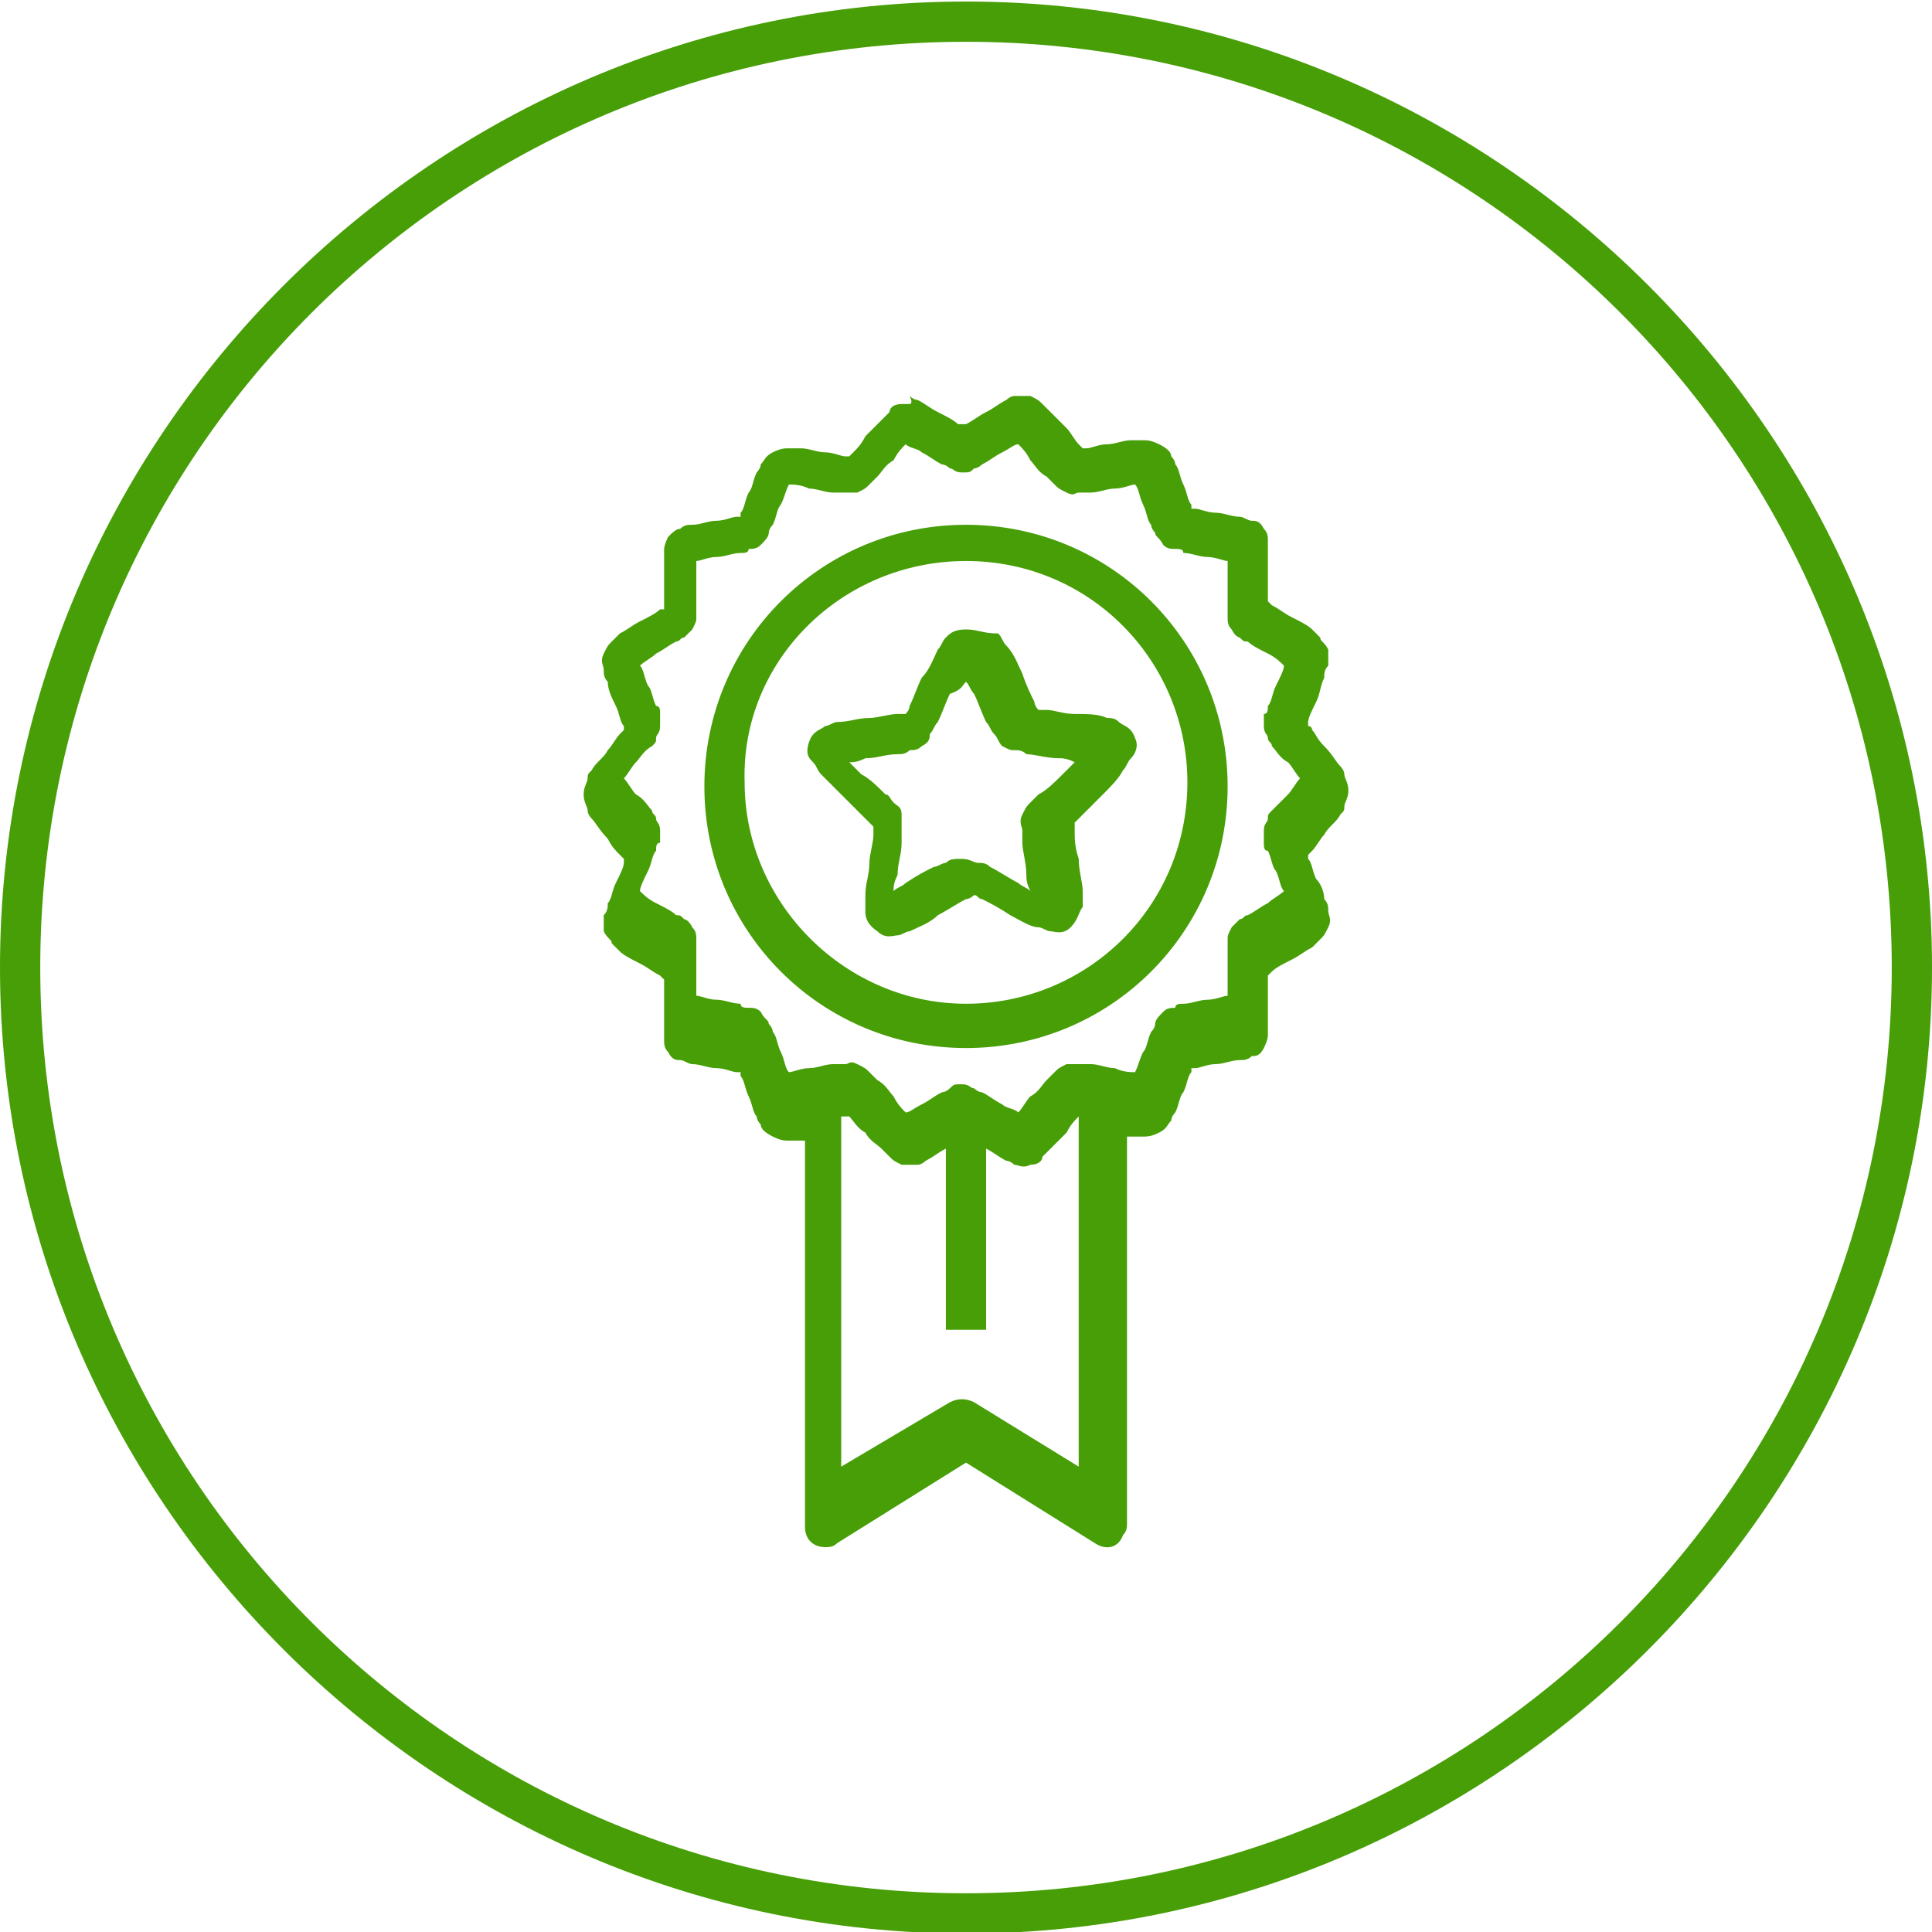 <?xml version="1.0" encoding="utf-8"?>
<!-- Generator: Adobe Illustrator 20.1.0, SVG Export Plug-In . SVG Version: 6.00 Build 0)  -->
<svg version="1.1"
	 id="Layer_1" xmlns:cc="http://creativecommons.org/ns#" xmlns:dc="http://purl.org/dc/elements/1.1/" xmlns:inkscape="http://www.inkscape.org/namespaces/inkscape" xmlns:rdf="http://www.w3.org/1999/02/22-rdf-syntax-ns#" xmlns:sodipodi="http://sodipodi.sourceforge.net/DTD/sodipodi-0.dtd" xmlns:svg="http://www.w3.org/2000/svg"
	 xmlns="http://www.w3.org/2000/svg" xmlns:xlink="http://www.w3.org/1999/xlink" x="0px" y="0px" viewBox="0 0 48 48"
	 style="enable-background:new 0 0 48 48;" xml:space="preserve">
<style type="text/css">
	.st0{fill:#479e07;}
</style>
<g transform="translate(0,-1004.362)">
	<path class="st0" d="M24,1004.4c-13.2,0-24,10.8-24,24c0,13.2,10.8,24,24,24s24-10.8,24-24S37.2,1004.4,24,1004.4z M24,1005.4
		c12.7,0,23,10.3,23,23c0,12.7-10.3,23-23,23s-23-10.3-23-23S11.3,1005.4,24,1005.4z M22.6,1014.4L22.6,1014.4c-0.1,0-0.1,0-0.2,0
		c-0.2,0-0.3,0.1-0.3,0.2c-0.1,0.1-0.1,0.1-0.2,0.2c-0.1,0.1-0.3,0.3-0.4,0.4c-0.1,0.2-0.2,0.3-0.3,0.4c0,0,0,0-0.1,0.1
		c0,0,0,0-0.1,0s-0.3-0.1-0.5-0.1s-0.4-0.1-0.6-0.1c-0.1,0-0.2,0-0.3,0c-0.1,0-0.2,0-0.4,0.1c-0.2,0.1-0.2,0.2-0.3,0.3
		c0,0.1-0.1,0.2-0.1,0.2c-0.1,0.2-0.1,0.4-0.2,0.5c-0.1,0.2-0.1,0.4-0.2,0.5v0.1c0,0,0,0-0.1,0s-0.3,0.1-0.5,0.1s-0.4,0.1-0.6,0.1
		c-0.1,0-0.2,0-0.3,0.1c-0.1,0-0.2,0.1-0.3,0.2c-0.1,0.2-0.1,0.3-0.1,0.3c0,0.1,0,0.2,0,0.3c0,0.2,0,0.4,0,0.6c0,0.2,0,0.4,0,0.5
		v0.1c0,0,0,0-0.1,0c-0.1,0.1-0.3,0.2-0.5,0.3c-0.2,0.1-0.3,0.2-0.5,0.3c-0.1,0.1-0.1,0.1-0.2,0.2c-0.1,0.1-0.1,0.1-0.2,0.3
		c-0.1,0.2,0,0.3,0,0.4c0,0.1,0,0.2,0.1,0.3c0,0.2,0.1,0.4,0.2,0.6c0.1,0.2,0.1,0.4,0.2,0.5v0.1c0,0,0,0-0.1,0.1s-0.2,0.3-0.3,0.4
		c-0.1,0.2-0.3,0.3-0.4,0.5c-0.1,0.1-0.1,0.1-0.1,0.2c0,0.1-0.1,0.2-0.1,0.4s0.1,0.3,0.1,0.4s0.1,0.2,0.1,0.2
		c0.1,0.1,0.2,0.3,0.4,0.5c0.1,0.2,0.2,0.3,0.3,0.4c0,0,0,0,0.1,0.1v0.1c0,0.1-0.1,0.3-0.2,0.5c-0.1,0.2-0.1,0.4-0.2,0.5
		c0,0.1,0,0.2-0.1,0.3c0,0.1,0,0.2,0,0.4c0.1,0.2,0.2,0.2,0.2,0.3c0.1,0.1,0.1,0.1,0.2,0.2c0.1,0.1,0.3,0.2,0.5,0.3
		c0.2,0.1,0.3,0.2,0.5,0.3c0,0,0,0,0.1,0.1c0,0,0,0,0,0.1s0,0.3,0,0.5s0,0.4,0,0.6c0,0.1,0,0.2,0,0.3c0,0.1,0,0.2,0.1,0.3
		c0.1,0.2,0.2,0.2,0.3,0.2c0.1,0,0.2,0.1,0.3,0.1c0.2,0,0.4,0.1,0.6,0.1s0.4,0.1,0.5,0.1h0.1c0,0,0,0,0,0.1c0.1,0.1,0.1,0.3,0.2,0.5
		s0.1,0.4,0.2,0.5c0,0.1,0.1,0.2,0.1,0.2c0,0.1,0.1,0.2,0.3,0.3c0.2,0.1,0.3,0.1,0.4,0.1s0.2,0,0.3,0H20v9.6c0,0.3,0.2,0.5,0.5,0.5
		c0.1,0,0.2,0,0.3-0.1l3.2-2l3.2,2c0.3,0.2,0.6,0.1,0.7-0.2c0.1-0.1,0.1-0.2,0.1-0.3v-9.6h0.1c0.1,0,0.2,0,0.3,0
		c0.1,0,0.2,0,0.4-0.1c0.2-0.1,0.2-0.2,0.3-0.3c0-0.1,0.1-0.2,0.1-0.2c0.1-0.2,0.1-0.4,0.2-0.5c0.1-0.2,0.1-0.4,0.2-0.5v-0.1
		c0,0,0,0,0.1,0s0.3-0.1,0.5-0.1s0.4-0.1,0.6-0.1c0.1,0,0.2,0,0.3-0.1c0.1,0,0.2,0,0.3-0.2c0.1-0.2,0.1-0.3,0.1-0.3
		c0-0.1,0-0.2,0-0.3c0-0.2,0-0.4,0-0.6s0-0.4,0-0.5v-0.1c0,0,0,0,0.1-0.1s0.3-0.2,0.5-0.3c0.2-0.1,0.3-0.2,0.5-0.3
		c0.1-0.1,0.1-0.1,0.2-0.2c0.1-0.1,0.1-0.1,0.2-0.3c0.1-0.2,0-0.3,0-0.4s0-0.2-0.1-0.3c0-0.2-0.1-0.4-0.2-0.5
		c-0.1-0.2-0.1-0.4-0.2-0.5v-0.1c0,0,0,0,0.1-0.1s0.2-0.3,0.3-0.4c0.1-0.2,0.3-0.3,0.4-0.5c0.1-0.1,0.1-0.1,0.1-0.2s0.1-0.2,0.1-0.4
		c0-0.2-0.1-0.3-0.1-0.4c0-0.1-0.1-0.2-0.1-0.2c-0.1-0.1-0.2-0.3-0.4-0.5s-0.2-0.3-0.3-0.4c0,0,0-0.1-0.1-0.1v-0.1
		c0-0.1,0.1-0.3,0.2-0.5c0.1-0.2,0.1-0.4,0.2-0.6c0-0.1,0-0.2,0.1-0.3c0-0.1,0-0.2,0-0.4c-0.1-0.2-0.2-0.2-0.2-0.3
		c-0.1-0.1-0.1-0.1-0.2-0.2c-0.1-0.1-0.3-0.2-0.5-0.3s-0.3-0.2-0.5-0.3c0,0,0,0-0.1-0.1v-0.1c0-0.1,0-0.3,0-0.5s0-0.4,0-0.6
		c0-0.1,0-0.2,0-0.3s0-0.2-0.1-0.3c-0.1-0.2-0.2-0.2-0.3-0.2c-0.1,0-0.2-0.1-0.3-0.1c-0.2,0-0.4-0.1-0.6-0.1s-0.4-0.1-0.5-0.1h-0.1
		c0,0,0,0,0-0.1c-0.1-0.1-0.1-0.3-0.2-0.5s-0.1-0.4-0.2-0.5c0-0.1-0.1-0.2-0.1-0.2c0-0.1-0.1-0.2-0.3-0.3c-0.2-0.1-0.3-0.1-0.4-0.1
		s-0.2,0-0.3,0c-0.2,0-0.4,0.1-0.6,0.1s-0.4,0.1-0.5,0.1h-0.1c0,0,0,0-0.1-0.1s-0.2-0.3-0.3-0.4s-0.3-0.3-0.4-0.4
		c-0.1-0.1-0.1-0.1-0.2-0.2c-0.1-0.1-0.1-0.1-0.3-0.2c-0.2,0-0.3,0-0.4,0s-0.2,0.1-0.2,0.1c-0.2,0.1-0.3,0.2-0.5,0.3
		s-0.3,0.2-0.5,0.3c0,0,0,0-0.1,0c0,0,0,0-0.1,0c-0.1-0.1-0.3-0.2-0.5-0.3s-0.3-0.2-0.5-0.3c-0.1,0-0.2-0.1-0.2-0.1
		C22.7,1014.4,22.6,1014.4,22.6,1014.4z M22.5,1015.4L22.5,1015.4c0.1,0.1,0.3,0.1,0.4,0.2c0.2,0.1,0.3,0.2,0.5,0.3
		c0.1,0,0.2,0.1,0.2,0.1c0.1,0,0.1,0.1,0.3,0.1c0.2,0,0.2,0,0.3-0.1c0.1,0,0.2-0.1,0.2-0.1c0.2-0.1,0.3-0.2,0.5-0.3s0.3-0.2,0.4-0.2
		c0.1,0.1,0.2,0.2,0.3,0.4c0.1,0.1,0.2,0.3,0.4,0.4c0.1,0.1,0.1,0.1,0.2,0.2c0.1,0.1,0.1,0.1,0.3,0.2c0.2,0.1,0.2,0,0.3,0
		c0.1,0,0.2,0,0.3,0c0.2,0,0.4-0.1,0.6-0.1s0.4-0.1,0.5-0.1c0.1,0.1,0.1,0.3,0.2,0.5s0.1,0.4,0.2,0.5c0,0.1,0.1,0.2,0.1,0.2
		c0,0.1,0.1,0.1,0.2,0.3c0.1,0.1,0.2,0.1,0.3,0.1c0.1,0,0.2,0,0.2,0.1c0.2,0,0.4,0.1,0.6,0.1s0.4,0.1,0.5,0.1c0,0.1,0,0.3,0,0.5
		s0,0.4,0,0.6c0,0.1,0,0.2,0,0.3s0,0.2,0.1,0.3c0.1,0.2,0.2,0.2,0.2,0.2c0.1,0.1,0.1,0.1,0.2,0.1c0.1,0.1,0.3,0.2,0.5,0.3
		s0.3,0.2,0.4,0.3c0,0.1-0.1,0.3-0.2,0.5s-0.1,0.4-0.2,0.5c0,0.1,0,0.2-0.1,0.2c0,0.1,0,0.1,0,0.3s0.1,0.2,0.1,0.3s0.1,0.1,0.1,0.2
		c0.1,0.1,0.2,0.3,0.4,0.4c0.1,0.1,0.2,0.3,0.3,0.4c-0.1,0.1-0.2,0.3-0.3,0.4c-0.1,0.1-0.3,0.3-0.4,0.4s-0.1,0.1-0.1,0.2
		s-0.1,0.1-0.1,0.3c0,0.2,0,0.2,0,0.3c0,0.1,0,0.2,0.1,0.2c0.1,0.2,0.1,0.4,0.2,0.5c0.1,0.2,0.1,0.4,0.2,0.5
		c-0.1,0.1-0.3,0.2-0.4,0.3c-0.2,0.1-0.3,0.2-0.5,0.3c-0.1,0-0.1,0.1-0.2,0.1c-0.1,0.1-0.1,0.1-0.2,0.2c-0.1,0.2-0.1,0.2-0.1,0.3
		c0,0.1,0,0.2,0,0.3c0,0.2,0,0.4,0,0.6s0,0.4,0,0.5c-0.1,0-0.3,0.1-0.5,0.1s-0.4,0.1-0.6,0.1c-0.1,0-0.2,0-0.2,0.1
		c-0.1,0-0.2,0-0.3,0.1c-0.1,0.1-0.2,0.2-0.2,0.3c0,0.1-0.1,0.2-0.1,0.2c-0.1,0.2-0.1,0.4-0.2,0.5c-0.1,0.2-0.1,0.3-0.2,0.5
		c-0.1,0-0.3,0-0.5-0.1c-0.2,0-0.4-0.1-0.6-0.1c-0.1,0-0.2,0-0.3,0c-0.1,0-0.2,0-0.3,0c-0.2,0.1-0.2,0.1-0.3,0.2
		c-0.1,0.1-0.1,0.1-0.2,0.2s-0.2,0.3-0.4,0.4c-0.1,0.1-0.2,0.3-0.3,0.4c-0.1-0.1-0.3-0.1-0.4-0.2c-0.2-0.1-0.3-0.2-0.5-0.3
		c-0.1,0-0.2-0.1-0.2-0.1c-0.1,0-0.1-0.1-0.3-0.1c-0.2,0-0.2,0-0.3,0.1s-0.2,0.1-0.2,0.1c-0.2,0.1-0.3,0.2-0.5,0.3
		c-0.2,0.1-0.3,0.2-0.4,0.2c-0.1-0.1-0.2-0.2-0.3-0.4c-0.1-0.1-0.2-0.3-0.4-0.4c-0.1-0.1-0.1-0.1-0.2-0.2s-0.1-0.1-0.3-0.2
		c-0.2-0.1-0.2,0-0.3,0c-0.1,0-0.2,0-0.3,0c-0.2,0-0.4,0.1-0.6,0.1s-0.4,0.1-0.5,0.1c-0.1-0.1-0.1-0.3-0.2-0.5s-0.1-0.4-0.2-0.5
		c0-0.1-0.1-0.2-0.1-0.2c0-0.1-0.1-0.1-0.2-0.3c-0.1-0.1-0.2-0.1-0.3-0.1c-0.1,0-0.2,0-0.2-0.1c-0.2,0-0.4-0.1-0.6-0.1
		s-0.4-0.1-0.5-0.1c0-0.1,0-0.3,0-0.5s0-0.4,0-0.6c0-0.1,0-0.2,0-0.3c0-0.1,0-0.2-0.1-0.3c-0.1-0.2-0.2-0.2-0.2-0.2
		c-0.1-0.1-0.1-0.1-0.2-0.1c-0.1-0.1-0.3-0.2-0.5-0.3c-0.2-0.1-0.3-0.2-0.4-0.3c0-0.1,0.1-0.3,0.2-0.5s0.1-0.4,0.2-0.5
		c0-0.1,0-0.2,0.1-0.2c0-0.1,0-0.1,0-0.3c0-0.2-0.1-0.2-0.1-0.3c0-0.1-0.1-0.1-0.1-0.2c-0.1-0.1-0.2-0.3-0.4-0.4
		c-0.1-0.1-0.2-0.3-0.3-0.4c0.1-0.1,0.2-0.3,0.3-0.4c0.1-0.1,0.2-0.3,0.4-0.4c0.1-0.1,0.1-0.1,0.1-0.2c0-0.1,0.1-0.1,0.1-0.3
		s0-0.2,0-0.3s0-0.2-0.1-0.2c-0.1-0.2-0.1-0.4-0.2-0.5c-0.1-0.2-0.1-0.4-0.2-0.5c0.1-0.1,0.3-0.2,0.4-0.3c0.2-0.1,0.3-0.2,0.5-0.3
		c0.1,0,0.1-0.1,0.2-0.1c0.1-0.1,0.1-0.1,0.2-0.2c0.1-0.2,0.1-0.2,0.1-0.3s0-0.2,0-0.3c0-0.2,0-0.4,0-0.6c0-0.2,0-0.4,0-0.5
		c0.1,0,0.3-0.1,0.5-0.1s0.4-0.1,0.6-0.1c0.1,0,0.2,0,0.2-0.1c0.1,0,0.2,0,0.3-0.1c0.1-0.1,0.2-0.2,0.2-0.3s0.1-0.2,0.1-0.2
		c0.1-0.2,0.1-0.4,0.2-0.5c0.1-0.2,0.1-0.3,0.2-0.5c0.1,0,0.3,0,0.5,0.1c0.2,0,0.4,0.1,0.6,0.1c0.1,0,0.2,0,0.3,0c0.1,0,0.2,0,0.3,0
		c0.2-0.1,0.2-0.1,0.3-0.2c0.1-0.1,0.1-0.1,0.2-0.2c0.1-0.1,0.2-0.3,0.4-0.4C22.3,1015.6,22.4,1015.5,22.5,1015.4z M24,1017.4
		c-3.6,0-6.5,2.9-6.5,6.5s2.9,6.5,6.5,6.5s6.5-2.9,6.5-6.5C30.5,1020.3,27.6,1017.4,24,1017.4z M24,1018.3c3.1,0,5.5,2.5,5.5,5.5
		c0,3.1-2.5,5.5-5.5,5.5s-5.5-2.5-5.5-5.5C18.4,1020.8,20.9,1018.3,24,1018.3z M24,1020c-0.3,0-0.4,0.1-0.5,0.2
		c-0.1,0.1-0.1,0.2-0.2,0.3c-0.1,0.2-0.2,0.5-0.4,0.7c-0.1,0.2-0.2,0.5-0.3,0.7c0,0.1-0.1,0.2-0.1,0.2c-0.1,0-0.1,0-0.2,0
		c-0.2,0-0.5,0.1-0.7,0.1c-0.3,0-0.5,0.1-0.8,0.1c-0.1,0-0.2,0.1-0.3,0.1c-0.1,0.1-0.3,0.1-0.4,0.4c-0.1,0.3,0,0.4,0.1,0.5
		s0.1,0.2,0.2,0.3c0.2,0.2,0.4,0.4,0.6,0.6s0.4,0.4,0.5,0.5s0.1,0.1,0.2,0.2c0,0.1,0,0.1,0,0.2c0,0.2-0.1,0.5-0.1,0.7
		c0,0.3-0.1,0.5-0.1,0.8c0,0.1,0,0.2,0,0.4c0,0.1,0,0.3,0.3,0.5c0.2,0.2,0.4,0.1,0.5,0.1s0.2-0.1,0.3-0.1c0.2-0.1,0.5-0.2,0.7-0.4
		c0.2-0.1,0.5-0.3,0.7-0.4c0.1,0,0.2-0.1,0.2-0.1c0.1,0,0.1,0.1,0.2,0.1c0.2,0.1,0.4,0.2,0.7,0.4c0.2,0.1,0.5,0.3,0.7,0.3
		c0.1,0,0.2,0.1,0.3,0.1c0.1,0,0.3,0.1,0.5-0.1s0.2-0.4,0.3-0.5c0-0.1,0-0.2,0-0.4c0-0.2-0.1-0.5-0.1-0.8c-0.1-0.3-0.1-0.5-0.1-0.7
		c0-0.1,0-0.2,0-0.2s0.1-0.1,0.2-0.2s0.3-0.3,0.5-0.5c0.2-0.2,0.4-0.4,0.5-0.6c0.1-0.1,0.1-0.2,0.2-0.3s0.2-0.3,0.1-0.5
		c-0.1-0.3-0.3-0.3-0.4-0.4c-0.1-0.1-0.2-0.1-0.3-0.1c-0.2-0.1-0.5-0.1-0.8-0.1s-0.5-0.1-0.7-0.1c-0.1,0-0.2,0-0.2,0
		s-0.1-0.1-0.1-0.2c-0.1-0.2-0.2-0.4-0.3-0.7c-0.1-0.2-0.2-0.5-0.4-0.7c-0.1-0.1-0.1-0.2-0.2-0.3C24.4,1020.1,24.3,1020,24,1020
		L24,1020L24,1020z M24,1021.3c0.1,0.1,0.1,0.2,0.2,0.3c0.1,0.2,0.2,0.5,0.3,0.7c0.1,0.1,0.1,0.2,0.2,0.3s0.1,0.2,0.2,0.3
		c0.2,0.1,0.2,0.1,0.3,0.1c0.1,0,0.2,0,0.3,0.1c0.2,0,0.5,0.1,0.8,0.1c0.1,0,0.2,0,0.4,0.1c-0.1,0.1-0.2,0.2-0.3,0.3
		c-0.2,0.2-0.4,0.4-0.6,0.5c-0.1,0.1-0.2,0.2-0.2,0.2c-0.1,0.1-0.1,0.1-0.2,0.3s0,0.3,0,0.4s0,0.2,0,0.3c0,0.2,0.1,0.5,0.1,0.8
		c0,0.1,0,0.2,0.1,0.4c-0.1-0.1-0.2-0.1-0.3-0.2c-0.2-0.1-0.5-0.3-0.7-0.4c-0.1-0.1-0.2-0.1-0.3-0.1c-0.1,0-0.2-0.1-0.4-0.1
		c-0.2,0-0.3,0-0.4,0.1c-0.1,0-0.2,0.1-0.3,0.1c-0.2,0.1-0.4,0.2-0.7,0.4c-0.1,0.1-0.2,0.1-0.3,0.2c0-0.1,0-0.2,0.1-0.4
		c0-0.3,0.1-0.5,0.1-0.8c0-0.1,0-0.2,0-0.3c0-0.1,0-0.2,0-0.4s-0.1-0.2-0.2-0.3c-0.1-0.1-0.1-0.2-0.2-0.2c-0.2-0.2-0.4-0.4-0.6-0.5
		c-0.1-0.1-0.2-0.2-0.3-0.3c0.1,0,0.2,0,0.4-0.1c0.3,0,0.5-0.1,0.8-0.1c0.1,0,0.2,0,0.3-0.1c0.1,0,0.2,0,0.3-0.1
		c0.2-0.1,0.2-0.2,0.2-0.3c0.1-0.1,0.1-0.2,0.2-0.3c0.1-0.2,0.2-0.5,0.3-0.7C23.9,1021.5,23.9,1021.4,24,1021.3L24,1021.3z
		 M21.1,1032.1L21.1,1032.1c0.1,0.1,0.2,0.3,0.4,0.4c0.1,0.2,0.3,0.3,0.4,0.4s0.1,0.1,0.2,0.2s0.1,0.1,0.3,0.2c0.2,0,0.3,0,0.4,0
		s0.2-0.1,0.2-0.1c0.2-0.1,0.3-0.2,0.5-0.3l0,0v4.5h1v-4.5l0,0c0.2,0.1,0.3,0.2,0.5,0.3c0.1,0,0.2,0.1,0.2,0.1c0.1,0,0.2,0.1,0.4,0
		c0.2,0,0.3-0.1,0.3-0.2c0.1-0.1,0.1-0.1,0.2-0.2s0.3-0.3,0.4-0.4c0.1-0.2,0.2-0.3,0.3-0.4l0,0v8.7l-2.6-1.6c-0.2-0.1-0.4-0.1-0.6,0
		l-2.7,1.6v-8.7H21.1z"/>
</g>
</svg>
